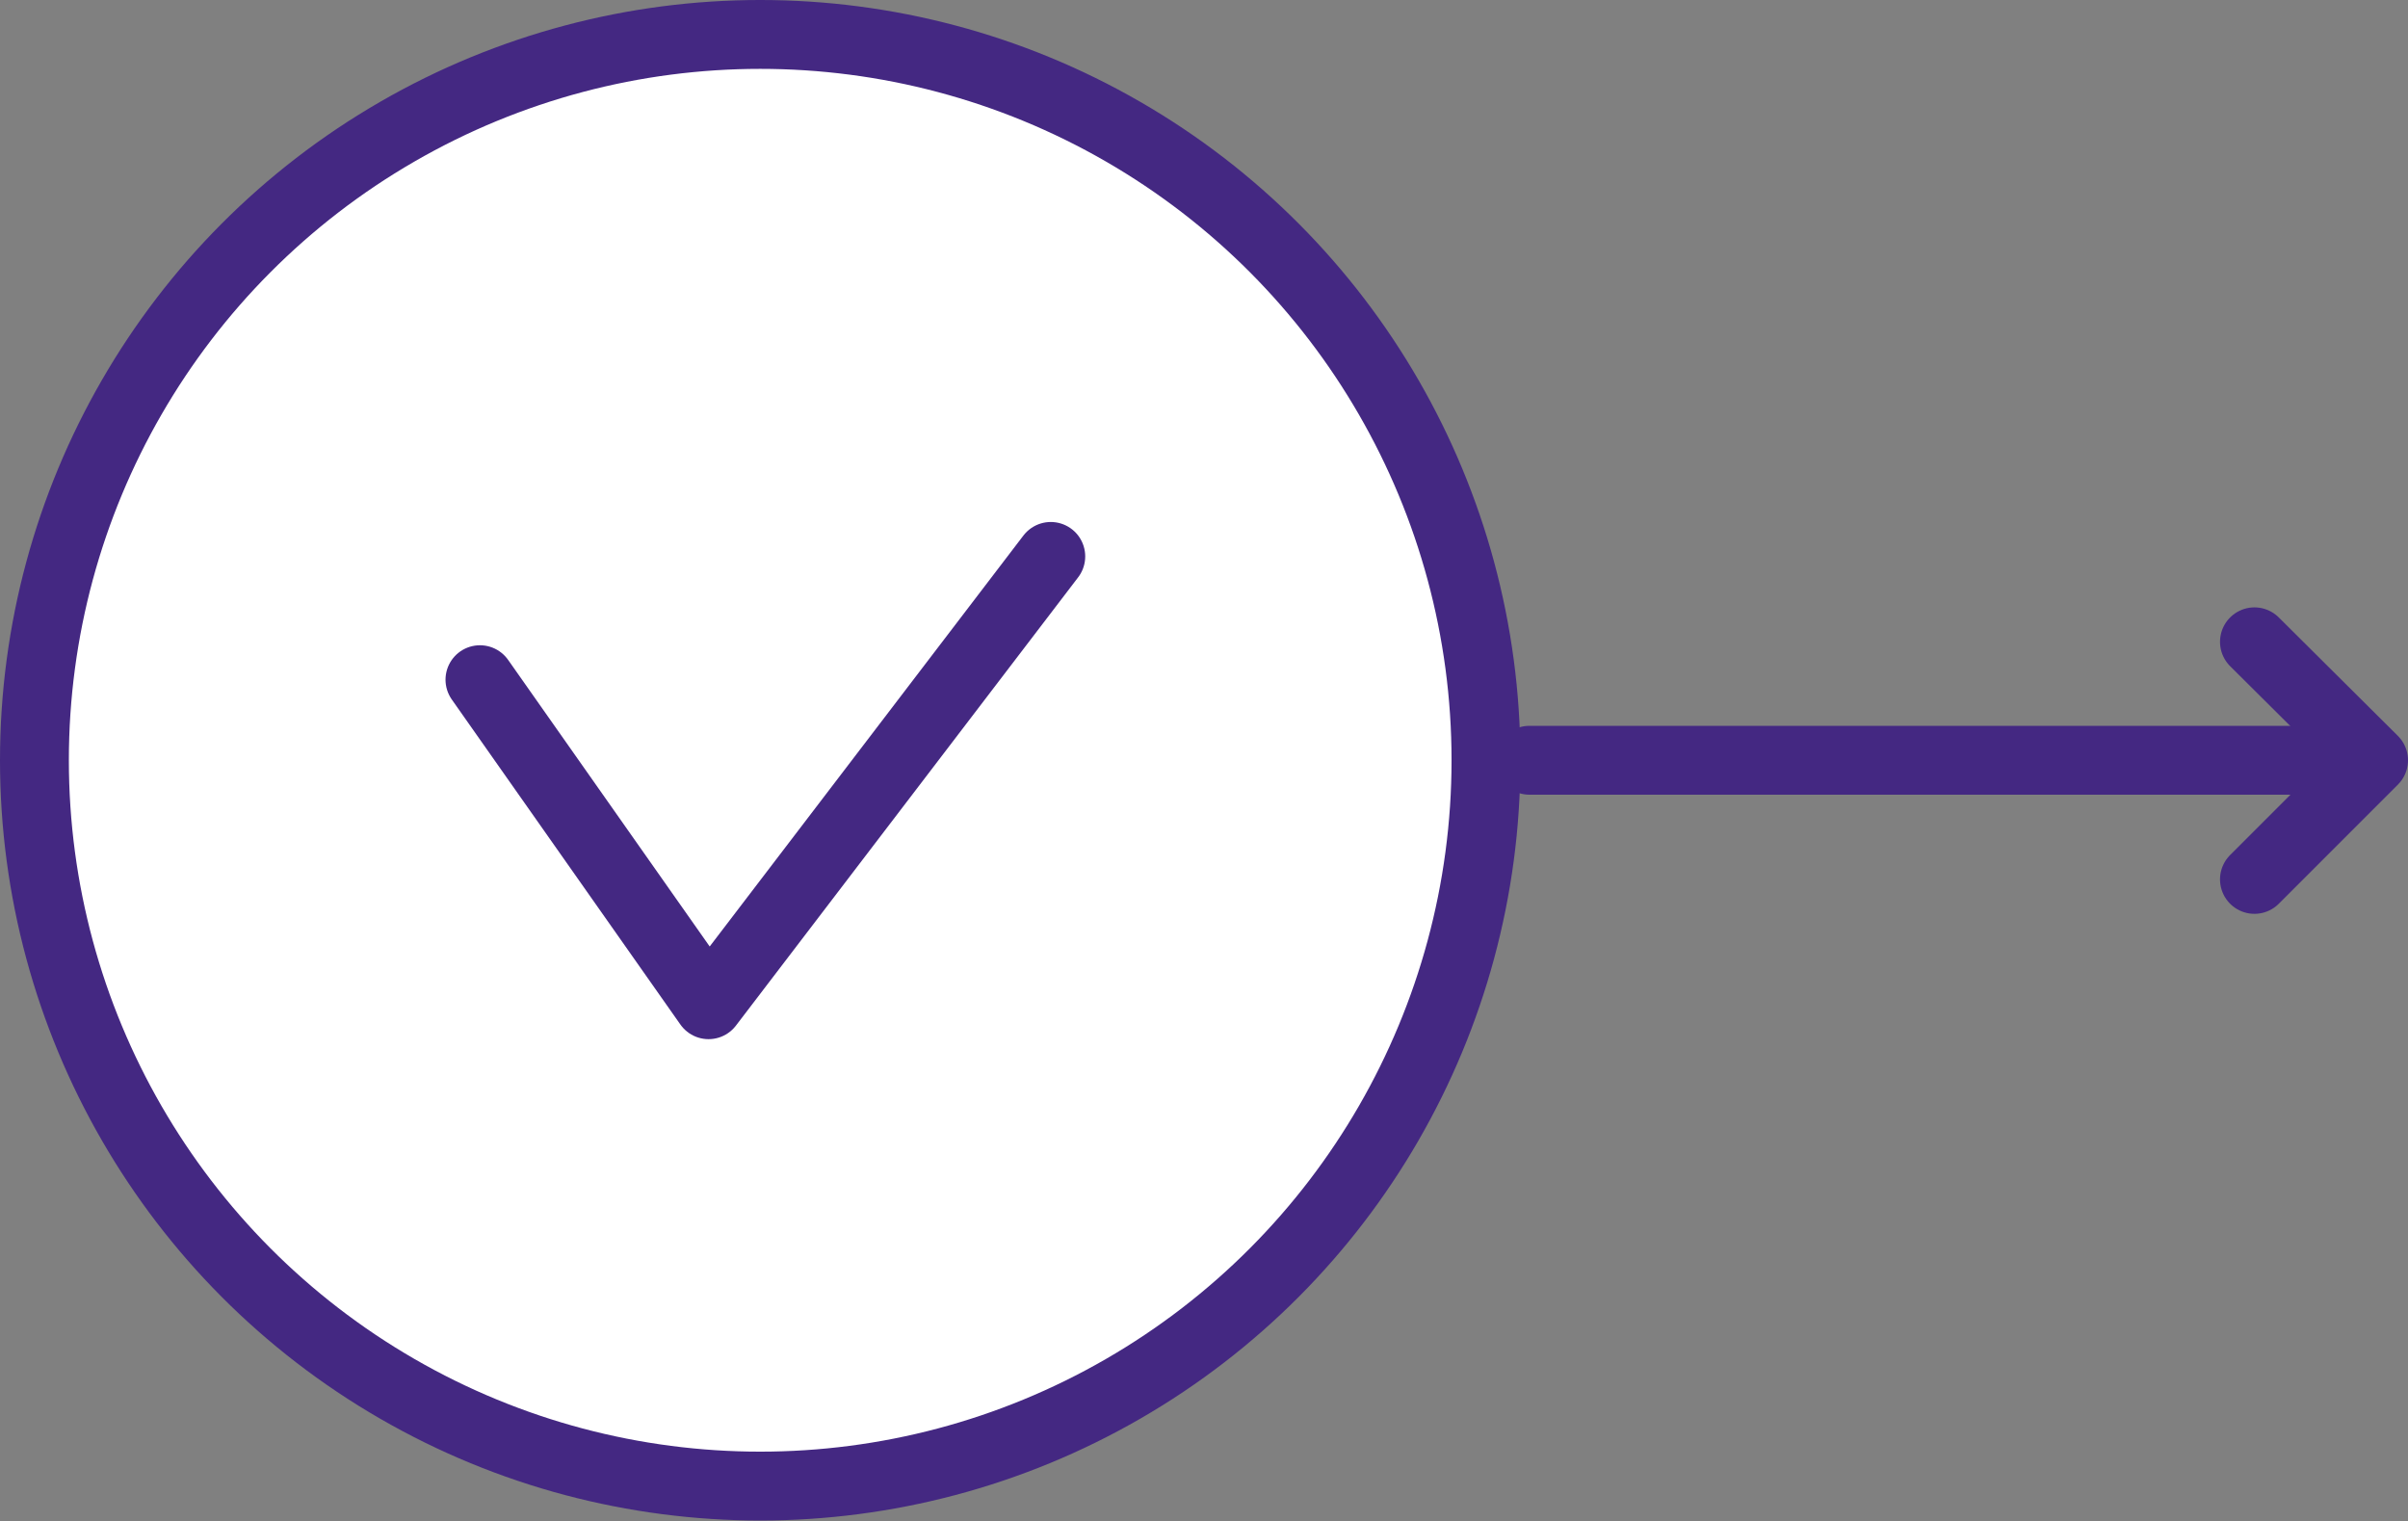 <?xml version="1.0" encoding="UTF-8"?>
<svg id="Calque_2" data-name="Calque 2" xmlns="http://www.w3.org/2000/svg" viewBox="0 0 34.97 22.09">
  <rect x="0" y="0" width="34.97" height="22.09" fill="#808080" stroke="none"/>
  <defs>
    <style>
      .cls-1 {
        fill: #fff;
      }

      .cls-1, .cls-2 {
        stroke: #442882;
        stroke-linecap: round;
        stroke-linejoin: round;
      }

      .cls-2 {
        fill: none;
      }
    </style>
  </defs>
  <g id="Calque_1-2" data-name="Calque 1">
    <g>
      <circle class="cls-1" cx="11.04" cy="11.04" r="10.54"/>
      <polyline class="cls-2" points="6.97 9.87 10.29 14.59 15.26 8.08"/>
    </g>
    <g>
      <line class="cls-2" x1="33.6" y1="11.04" x2="22.21" y2="11.04"/>
      <polyline class="cls-2" points="32.74 9.32 34.47 11.04 32.74 12.77"/>
    </g>
  </g>
</svg>